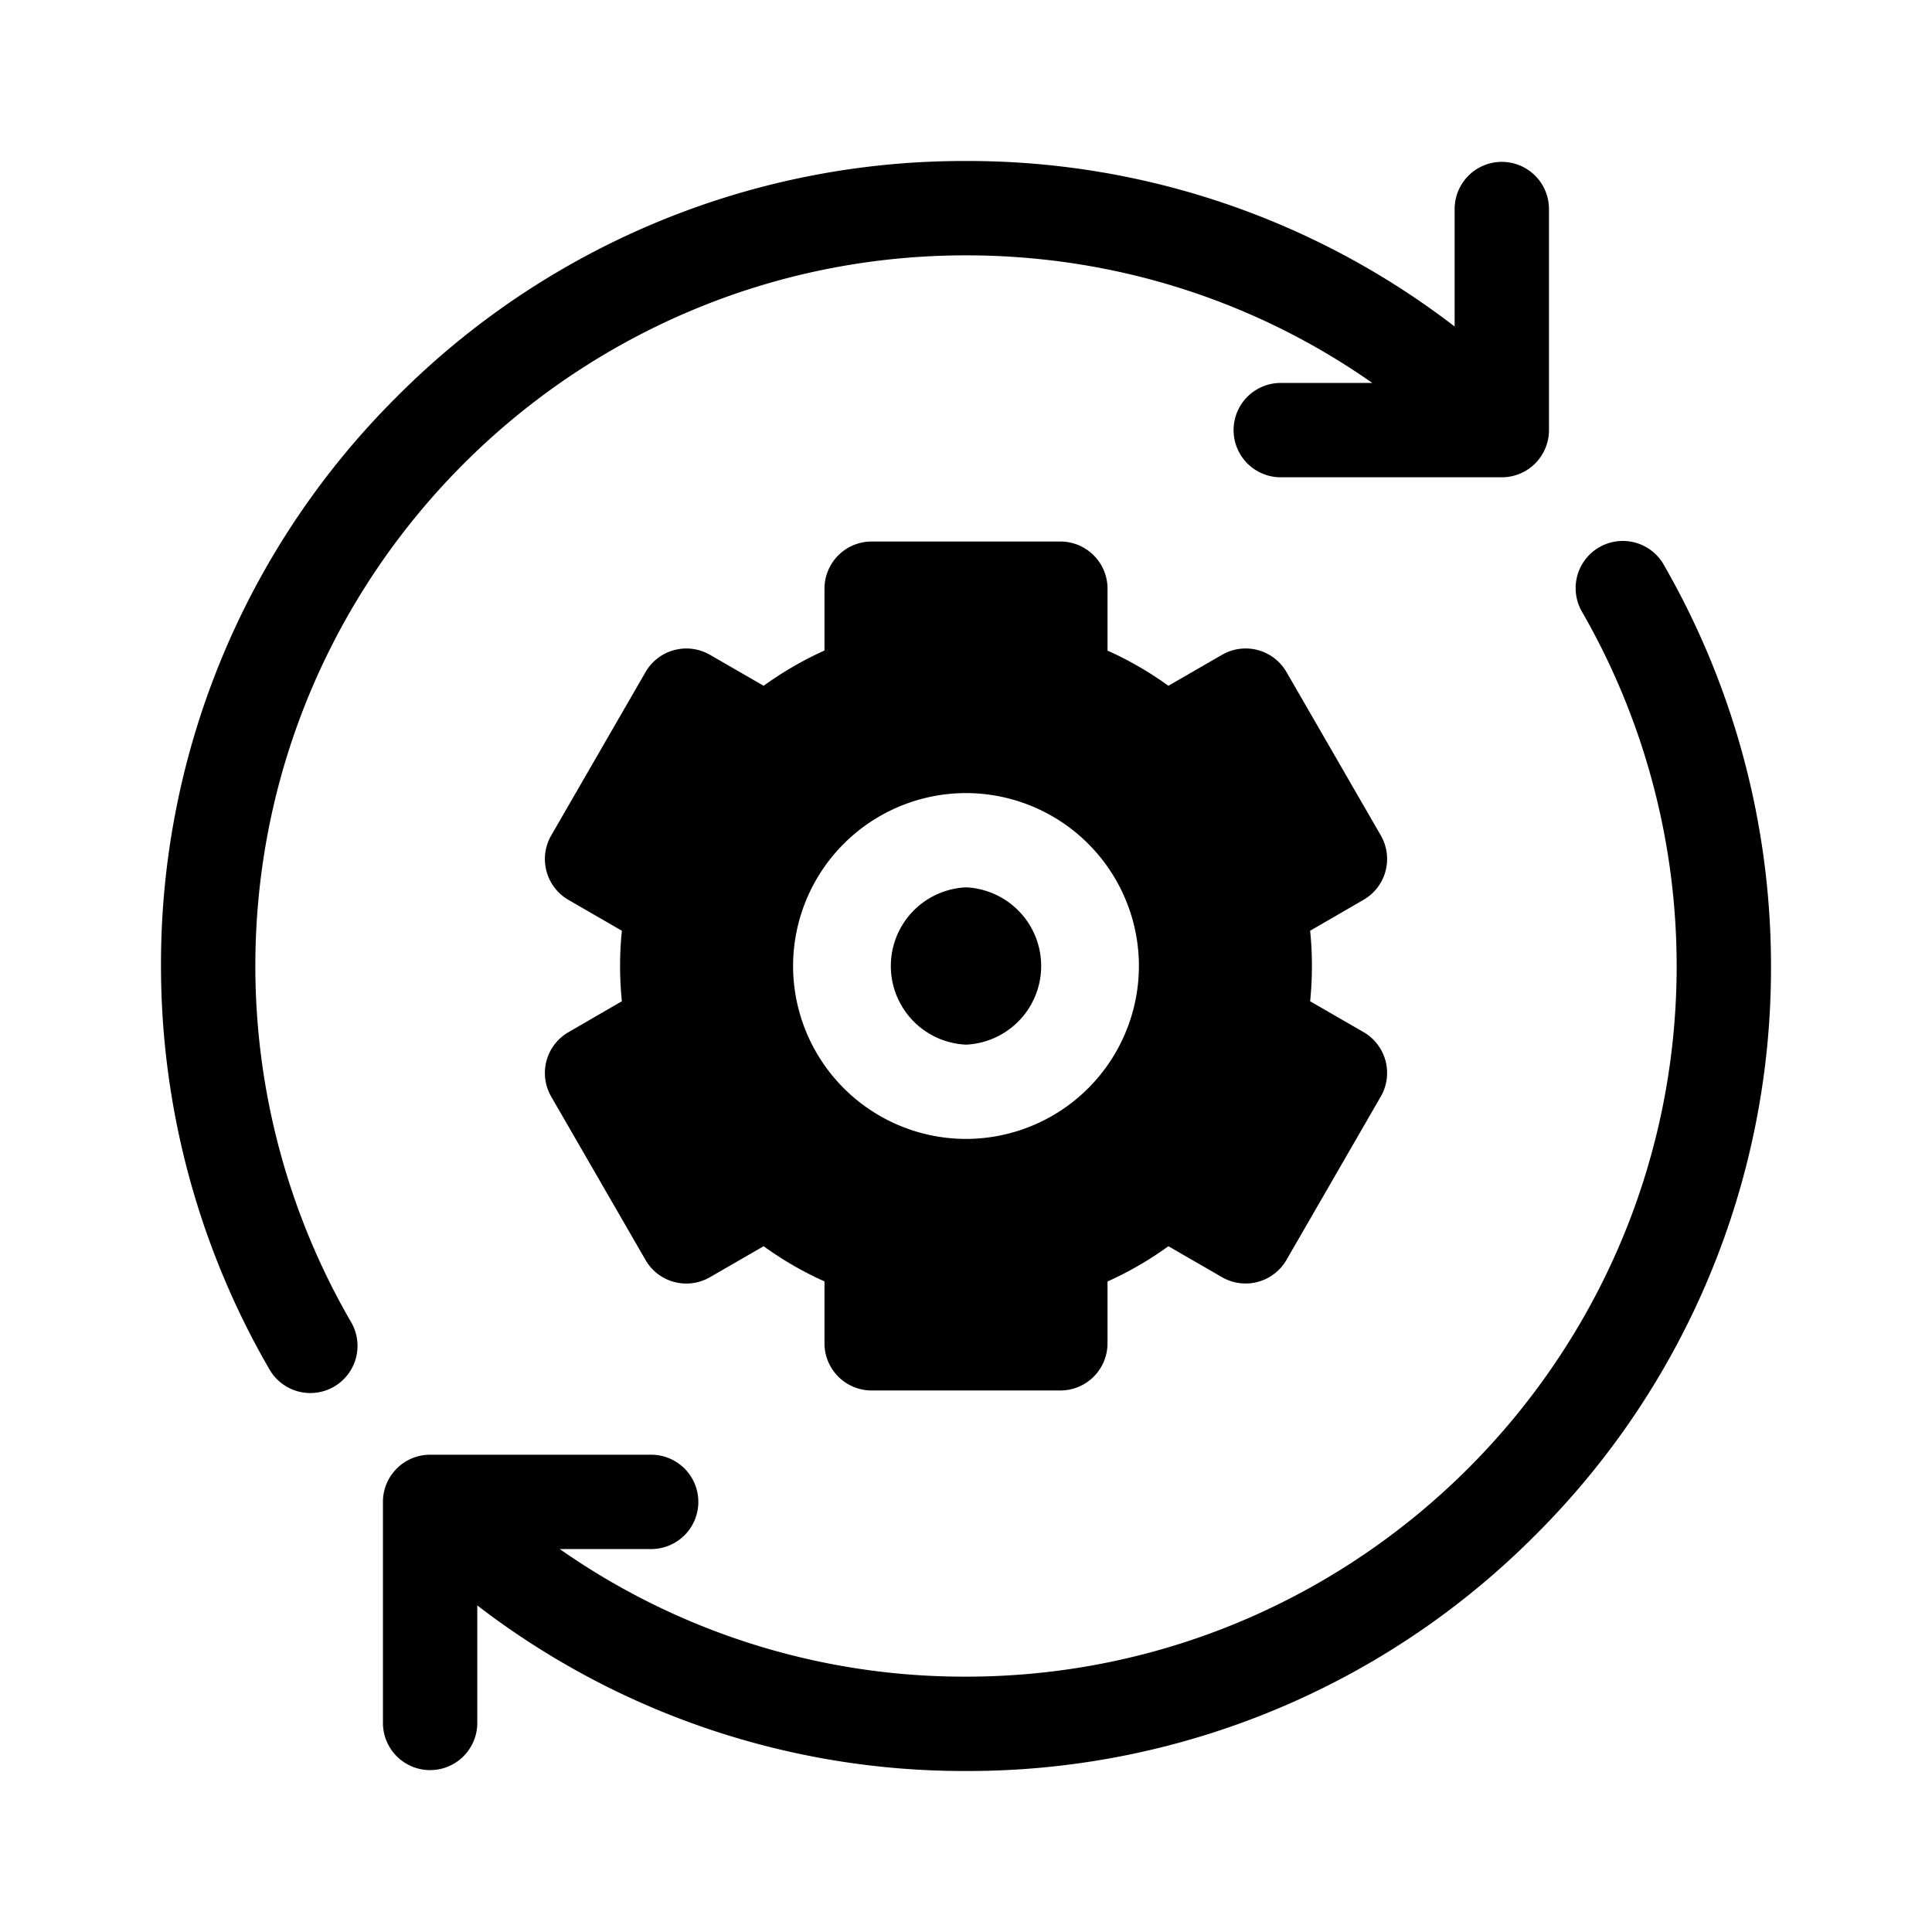 <svg viewBox="0 0 24 24" xmlns="http://www.w3.org/2000/svg" fill="currentColor"><path d="M3.172 12c0-4.868 3.96-8.828 8.828-8.828 1.83 0 3.577.555 5.047 1.585H15.91a.586.586 0 0 0 0 1.172h2.746a.586.586 0 0 0 .586-.586V2.597a.586.586 0 0 0-1.172 0v1.459A9.914 9.914 0 0 0 12 2a9.935 9.935 0 0 0-7.071 2.929A9.935 9.935 0 0 0 2 12c0 1.755.464 3.484 1.341 5a.586.586 0 1 0 1.014-.587A8.822 8.822 0 0 1 3.172 12Zm17.487-5a.586.586 0 0 0-1.014.587A8.822 8.822 0 0 1 20.828 12c0 4.868-3.96 8.828-8.828 8.828a8.753 8.753 0 0 1-5.046-1.585h1.135a.586.586 0 0 0 0-1.172H5.343a.586.586 0 0 0-.586.586v2.746a.586.586 0 0 0 1.172 0v-1.46A9.912 9.912 0 0 0 12 22a9.935 9.935 0 0 0 7.071-2.929A9.935 9.935 0 0 0 22 12a9.995 9.995 0 0 0-1.341-5Z"/><path d="M13.172 6.727c.323 0 .586.262.586.585v.77c.266.119.518.265.756.437l.667-.385a.586.586 0 0 1 .8.214l1.172 2.03a.586.586 0 0 1-.215.8l-.663.384a4.329 4.329 0 0 1 0 .876l.663.383a.586.586 0 0 1 .215.8l-1.172 2.03a.586.586 0 0 1-.8.215l-.667-.385a4.25 4.25 0 0 1-.756.438v.768a.586.586 0 0 1-.586.586h-2.344a.586.586 0 0 1-.586-.585v-.77a4.245 4.245 0 0 1-.756-.437l-.667.385a.585.585 0 0 1-.8-.214l-1.172-2.03a.586.586 0 0 1 .215-.8l.663-.384a4.329 4.329 0 0 1 0-.876l-.663-.383a.586.586 0 0 1-.215-.8l1.172-2.03a.586.586 0 0 1 .8-.215l.667.385c.238-.172.49-.318.756-.438v-.768c0-.324.263-.586.586-.586ZM12 9.852A2.15 2.15 0 0 0 9.852 12 2.15 2.15 0 0 0 12 14.148 2.15 2.15 0 0 0 14.148 12 2.15 2.15 0 0 0 12 9.852Zm0 1.171a.978.978 0 0 1 0 1.954.978.978 0 0 1 0-1.954Z"/></svg>